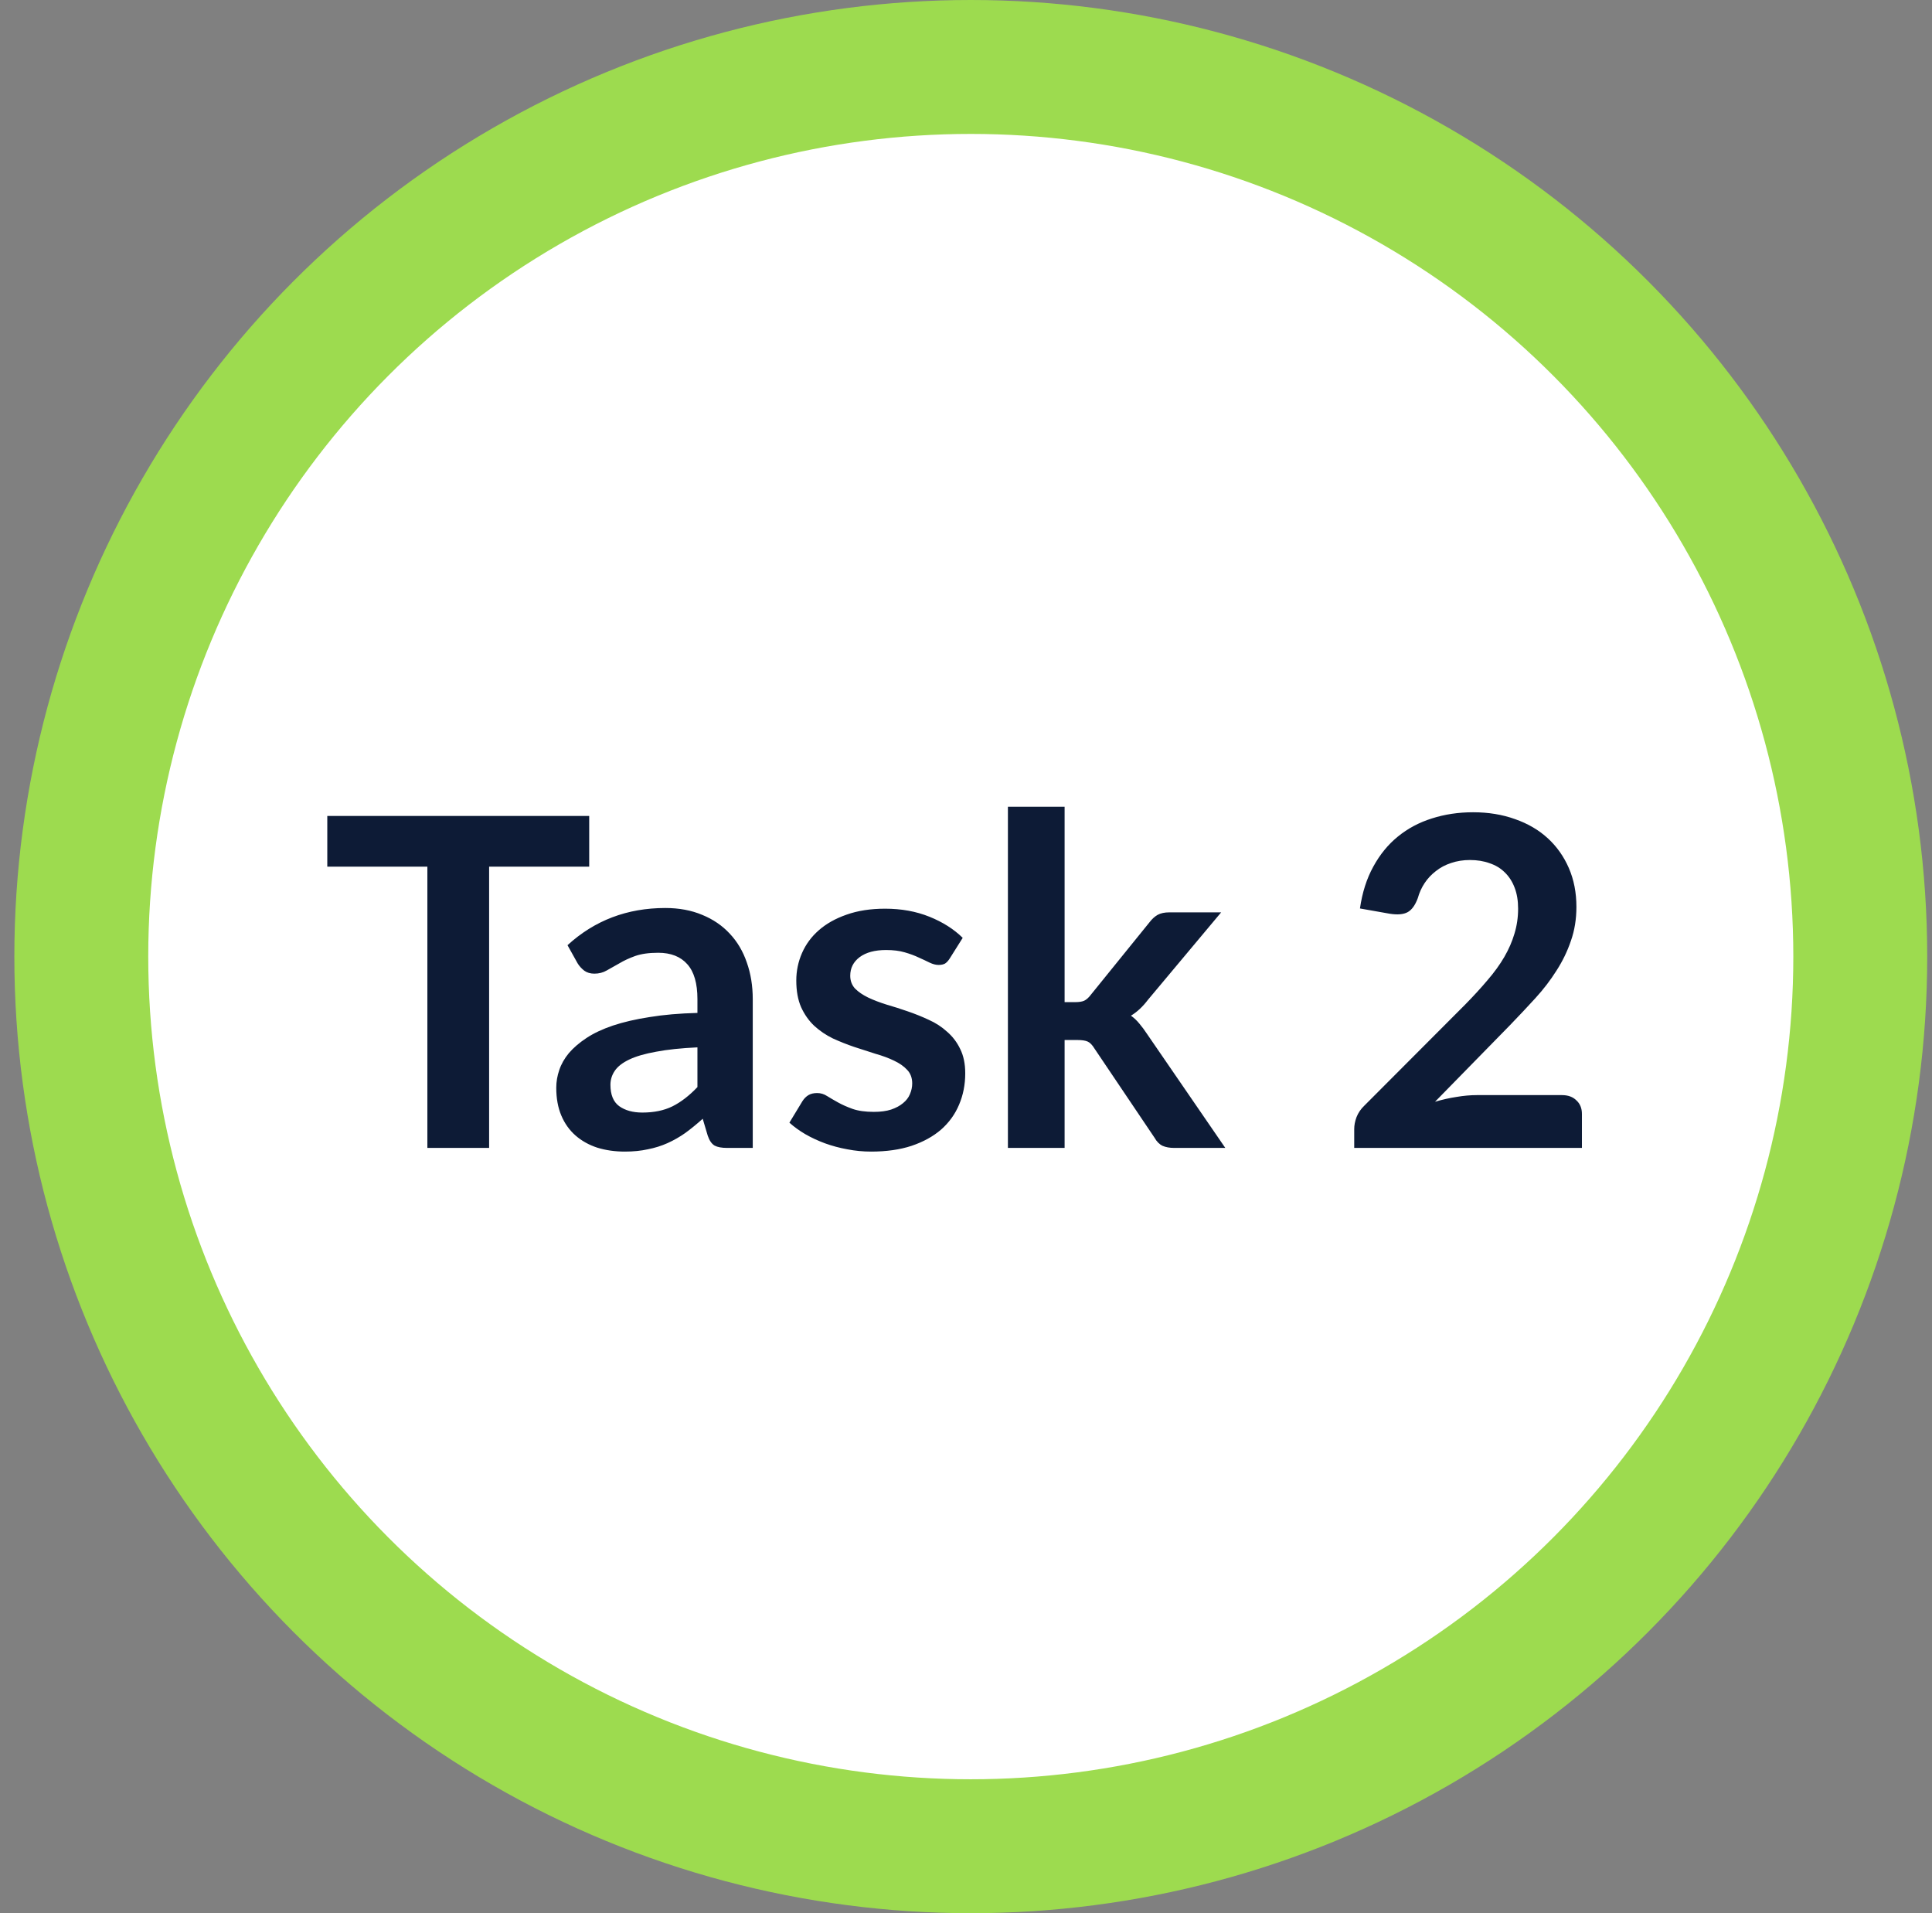 <svg width="101" height="100" viewBox="0 0 101 100" fill="none" xmlns="http://www.w3.org/2000/svg">
<rect x="0" y="0" width="101" height="100" fill="#808080" stroke="none"/>
<g clip-path="url(#clip0_367_291)">
<circle cx="50.75" cy="50" r="46.5" fill="white" stroke="#9DDB4F" stroke-width="7"/>
<path d="M30.802 45.3H25.57V60H22.342V45.3H17.11V42.648H30.802V45.3ZM36.46 54.744C35.604 54.784 34.884 54.86 34.3 54.972C33.716 55.076 33.248 55.212 32.896 55.38C32.544 55.548 32.292 55.744 32.14 55.968C31.988 56.192 31.912 56.436 31.912 56.7C31.912 57.22 32.064 57.592 32.368 57.816C32.68 58.04 33.084 58.152 33.58 58.152C34.188 58.152 34.712 58.044 35.152 57.828C35.6 57.604 36.036 57.268 36.46 56.82V54.744ZM29.668 49.404C31.084 48.108 32.788 47.46 34.78 47.46C35.5 47.46 36.144 47.58 36.712 47.82C37.28 48.052 37.76 48.38 38.152 48.804C38.544 49.22 38.84 49.72 39.04 50.304C39.248 50.888 39.352 51.528 39.352 52.224V60H38.008C37.728 60 37.512 59.96 37.36 59.88C37.208 59.792 37.088 59.62 37 59.364L36.736 58.476C36.424 58.756 36.12 59.004 35.824 59.22C35.528 59.428 35.22 59.604 34.9 59.748C34.58 59.892 34.236 60 33.868 60.072C33.508 60.152 33.108 60.192 32.668 60.192C32.148 60.192 31.668 60.124 31.228 59.988C30.788 59.844 30.408 59.632 30.088 59.352C29.768 59.072 29.52 58.724 29.344 58.308C29.168 57.892 29.08 57.408 29.08 56.856C29.08 56.544 29.132 56.236 29.236 55.932C29.34 55.62 29.508 55.324 29.74 55.044C29.98 54.764 30.288 54.5 30.664 54.252C31.04 54.004 31.5 53.788 32.044 53.604C32.596 53.42 33.236 53.272 33.964 53.16C34.692 53.04 35.524 52.968 36.46 52.944V52.224C36.46 51.4 36.284 50.792 35.932 50.4C35.58 50 35.072 49.8 34.408 49.8C33.928 49.8 33.528 49.856 33.208 49.968C32.896 50.08 32.62 50.208 32.38 50.352C32.14 50.488 31.92 50.612 31.72 50.724C31.528 50.836 31.312 50.892 31.072 50.892C30.864 50.892 30.688 50.84 30.544 50.736C30.4 50.624 30.284 50.496 30.196 50.352L29.668 49.404ZM49.656 50.088C49.576 50.216 49.492 50.308 49.404 50.364C49.316 50.412 49.204 50.436 49.068 50.436C48.924 50.436 48.768 50.396 48.6 50.316C48.44 50.236 48.252 50.148 48.036 50.052C47.82 49.948 47.572 49.856 47.292 49.776C47.02 49.696 46.696 49.656 46.32 49.656C45.736 49.656 45.276 49.78 44.94 50.028C44.612 50.276 44.448 50.6 44.448 51C44.448 51.264 44.532 51.488 44.7 51.672C44.876 51.848 45.104 52.004 45.384 52.14C45.672 52.276 45.996 52.4 46.356 52.512C46.716 52.616 47.08 52.732 47.448 52.86C47.824 52.988 48.192 53.136 48.552 53.304C48.912 53.464 49.232 53.672 49.512 53.928C49.8 54.176 50.028 54.476 50.196 54.828C50.372 55.18 50.46 55.604 50.46 56.1C50.46 56.692 50.352 57.24 50.136 57.744C49.928 58.24 49.616 58.672 49.2 59.04C48.784 59.4 48.268 59.684 47.652 59.892C47.044 60.092 46.34 60.192 45.54 60.192C45.116 60.192 44.7 60.152 44.292 60.072C43.892 60 43.504 59.896 43.128 59.76C42.76 59.624 42.416 59.464 42.096 59.28C41.784 59.096 41.508 58.896 41.268 58.68L41.952 57.552C42.04 57.416 42.144 57.312 42.264 57.24C42.384 57.168 42.536 57.132 42.72 57.132C42.904 57.132 43.076 57.184 43.236 57.288C43.404 57.392 43.596 57.504 43.812 57.624C44.028 57.744 44.28 57.856 44.568 57.96C44.864 58.064 45.236 58.116 45.684 58.116C46.036 58.116 46.336 58.076 46.584 57.996C46.84 57.908 47.048 57.796 47.208 57.66C47.376 57.524 47.496 57.368 47.568 57.192C47.648 57.008 47.688 56.82 47.688 56.628C47.688 56.34 47.6 56.104 47.424 55.92C47.256 55.736 47.028 55.576 46.74 55.44C46.46 55.304 46.136 55.184 45.768 55.08C45.408 54.968 45.036 54.848 44.652 54.72C44.276 54.592 43.904 54.444 43.536 54.276C43.176 54.1 42.852 53.88 42.564 53.616C42.284 53.352 42.056 53.028 41.88 52.644C41.712 52.26 41.628 51.796 41.628 51.252C41.628 50.748 41.728 50.268 41.928 49.812C42.128 49.356 42.42 48.96 42.804 48.624C43.196 48.28 43.68 48.008 44.256 47.808C44.84 47.6 45.512 47.496 46.272 47.496C47.12 47.496 47.892 47.636 48.588 47.916C49.284 48.196 49.864 48.564 50.328 49.02L49.656 50.088ZM55.655 42.168V52.38H56.207C56.407 52.38 56.563 52.356 56.675 52.308C56.795 52.252 56.915 52.144 57.035 51.984L60.095 48.204C60.223 48.036 60.363 47.908 60.515 47.82C60.675 47.732 60.879 47.688 61.127 47.688H63.839L60.011 52.26C59.739 52.62 59.443 52.896 59.123 53.088C59.291 53.208 59.439 53.348 59.567 53.508C59.703 53.668 59.831 53.84 59.951 54.024L64.055 60H61.379C61.147 60 60.947 59.964 60.779 59.892C60.611 59.812 60.471 59.672 60.359 59.472L57.215 54.804C57.103 54.62 56.987 54.5 56.867 54.444C56.747 54.388 56.567 54.36 56.327 54.36H55.655V60H52.691V42.168H55.655ZM81.655 57.24C81.975 57.24 82.227 57.332 82.411 57.516C82.603 57.692 82.699 57.928 82.699 58.224V60H70.795V59.016C70.795 58.816 70.835 58.608 70.915 58.392C71.003 58.168 71.139 57.968 71.323 57.792L76.591 52.512C77.031 52.064 77.423 51.636 77.767 51.228C78.119 50.82 78.411 50.416 78.643 50.016C78.875 49.616 79.051 49.212 79.171 48.804C79.299 48.388 79.363 47.952 79.363 47.496C79.363 47.08 79.303 46.716 79.183 46.404C79.063 46.084 78.891 45.816 78.667 45.6C78.451 45.384 78.187 45.224 77.875 45.12C77.571 45.008 77.227 44.952 76.843 44.952C76.491 44.952 76.163 45.004 75.859 45.108C75.563 45.204 75.299 45.344 75.067 45.528C74.835 45.704 74.639 45.912 74.479 46.152C74.319 46.392 74.199 46.656 74.119 46.944C73.983 47.312 73.807 47.556 73.591 47.676C73.375 47.796 73.063 47.824 72.655 47.76L71.095 47.484C71.215 46.652 71.447 45.924 71.791 45.3C72.135 44.668 72.563 44.144 73.075 43.728C73.595 43.304 74.187 42.988 74.851 42.78C75.523 42.564 76.243 42.456 77.011 42.456C77.811 42.456 78.543 42.576 79.207 42.816C79.871 43.048 80.439 43.38 80.911 43.812C81.383 44.244 81.751 44.764 82.015 45.372C82.279 45.98 82.411 46.656 82.411 47.4C82.411 48.04 82.315 48.632 82.123 49.176C81.939 49.72 81.687 50.24 81.367 50.736C81.055 51.232 80.687 51.712 80.263 52.176C79.839 52.64 79.395 53.112 78.931 53.592L75.019 57.588C75.395 57.476 75.767 57.392 76.135 57.336C76.511 57.272 76.867 57.24 77.203 57.24H81.655Z" fill="#0D1B36"/>
</g>
<defs>
<clipPath id="clip0_367_291">
<rect width="100" height="100" fill="white" transform="translate(0.75)"/>
</clipPath>
</defs>
</svg>
